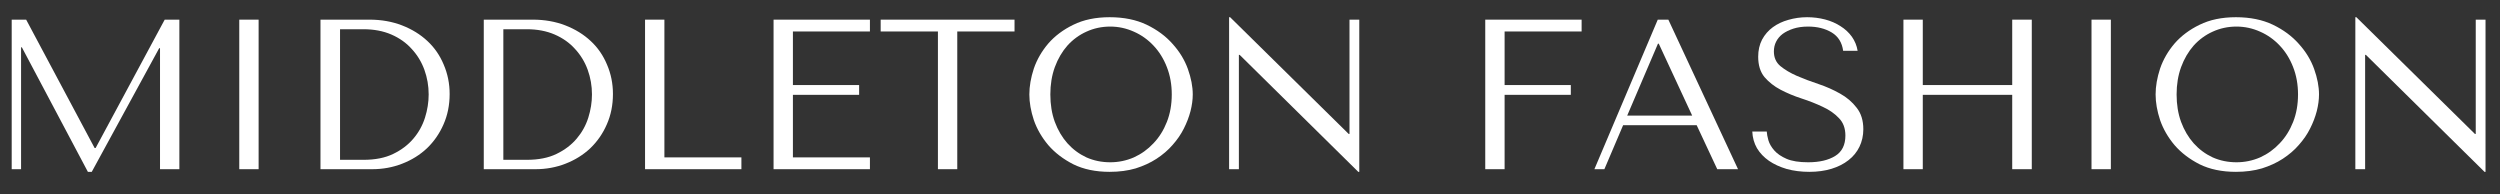 <svg height="14.895" width="191.73" style="max-height: 500px" xmlns="http://www.w3.org/2000/svg" xmlns:xlink="http://www.w3.org/1999/xlink" zoomAndPan="magnify" viewBox="9.24 21.399 191.73 14.895" preserveAspectRatio="xMidYMid meet" version="1.0"><rect x="9.24" y="21.399" width="191.73" height="14.895" fill="#333333" stroke="none"/><defs><g></g></defs><g fill="#ffffff" fill-opacity="1"><g transform="translate(8.168, 34.375)"><g><path d="M 3.078 -11.469 L 1.969 -11.469 L 1.969 0 L 2.688 0 L 2.688 -9.344 L 2.75 -9.344 L 7.812 0.203 L 8.109 0.203 L 13.281 -9.281 L 13.344 -9.281 L 13.344 0 L 14.828 0 L 14.828 -11.469 L 13.703 -11.469 L 8.406 -1.625 L 8.328 -1.625 Z M 3.078 -11.469"></path></g></g></g><g fill="#ffffff" fill-opacity="1"><g transform="translate(24.965, 34.375)"><g><path d="M 2.625 -11.469 L 2.625 0 L 4.109 0 L 4.109 -11.469 Z M 2.625 -11.469"></path></g></g></g><g fill="#ffffff" fill-opacity="1"><g transform="translate(31.693, 34.375)"><g><path d="M 2.125 0 L 2.125 -11.469 L 5.891 -11.469 C 6.797 -11.469 7.625 -11.32 8.375 -11.031 C 9.133 -10.738 9.785 -10.336 10.328 -9.828 C 10.867 -9.328 11.285 -8.723 11.578 -8.016 C 11.879 -7.316 12.031 -6.566 12.031 -5.766 C 12.031 -4.922 11.875 -4.145 11.562 -3.438 C 11.258 -2.738 10.836 -2.129 10.297 -1.609 C 9.754 -1.098 9.117 -0.703 8.391 -0.422 C 7.672 -0.141 6.906 0 6.094 0 Z M 3.625 -0.719 L 5.422 -0.719 C 6.316 -0.719 7.078 -0.867 7.703 -1.172 C 8.328 -1.473 8.844 -1.863 9.25 -2.344 C 9.656 -2.82 9.953 -3.359 10.141 -3.953 C 10.328 -4.547 10.422 -5.141 10.422 -5.734 C 10.422 -6.391 10.312 -7.02 10.094 -7.625 C 9.875 -8.227 9.551 -8.758 9.125 -9.219 C 8.707 -9.688 8.188 -10.055 7.562 -10.328 C 6.938 -10.598 6.223 -10.734 5.422 -10.734 L 3.625 -10.734 Z M 3.625 -0.719"></path></g></g></g><g fill="#ffffff" fill-opacity="1"><g transform="translate(44.217, 34.375)"><g><path d="M 2.125 0 L 2.125 -11.469 L 5.891 -11.469 C 6.797 -11.469 7.625 -11.32 8.375 -11.031 C 9.133 -10.738 9.785 -10.336 10.328 -9.828 C 10.867 -9.328 11.285 -8.723 11.578 -8.016 C 11.879 -7.316 12.031 -6.566 12.031 -5.766 C 12.031 -4.922 11.875 -4.145 11.562 -3.438 C 11.258 -2.738 10.836 -2.129 10.297 -1.609 C 9.754 -1.098 9.117 -0.703 8.391 -0.422 C 7.672 -0.141 6.906 0 6.094 0 Z M 3.625 -0.719 L 5.422 -0.719 C 6.316 -0.719 7.078 -0.867 7.703 -1.172 C 8.328 -1.473 8.844 -1.863 9.25 -2.344 C 9.656 -2.82 9.953 -3.359 10.141 -3.953 C 10.328 -4.547 10.422 -5.141 10.422 -5.734 C 10.422 -6.391 10.312 -7.02 10.094 -7.625 C 9.875 -8.227 9.551 -8.758 9.125 -9.219 C 8.707 -9.688 8.188 -10.055 7.562 -10.328 C 6.938 -10.598 6.223 -10.734 5.422 -10.734 L 3.625 -10.734 Z M 3.625 -0.719"></path></g></g></g><g fill="#ffffff" fill-opacity="1"><g transform="translate(56.741, 34.375)"><g><path d="M 1.969 0 L 1.969 -11.469 L 3.453 -11.469 L 3.453 -0.906 L 9.359 -0.906 L 9.359 0 Z M 1.969 0"></path></g></g></g><g fill="#ffffff" fill-opacity="1"><g transform="translate(66.597, 34.375)"><g><path d="M 1.969 -11.469 L 1.969 0 L 9.359 0 L 9.359 -0.906 L 3.453 -0.906 L 3.453 -5.703 L 8.531 -5.703 L 8.531 -6.453 L 3.453 -6.453 L 3.453 -10.562 L 9.359 -10.562 L 9.359 -11.469 Z M 1.969 -11.469"></path></g></g></g><g fill="#ffffff" fill-opacity="1"><g transform="translate(76.452, 34.375)"><g><path d="M 6.203 0 L 6.203 -10.562 L 10.594 -10.562 L 10.594 -11.469 L 0.328 -11.469 L 0.328 -10.562 L 4.719 -10.562 L 4.719 0 Z M 6.203 0"></path></g></g></g><g fill="#ffffff" fill-opacity="1"><g transform="translate(87.371, 34.375)"><g><path d="M 0.812 -5.734 C 0.812 -5.117 0.926 -4.461 1.156 -3.766 C 1.395 -3.078 1.766 -2.438 2.266 -1.844 C 2.773 -1.258 3.414 -0.77 4.188 -0.375 C 4.969 0.008 5.895 0.203 6.969 0.203 C 7.707 0.203 8.375 0.113 8.969 -0.062 C 9.562 -0.25 10.094 -0.492 10.562 -0.797 C 11.039 -1.109 11.453 -1.461 11.797 -1.859 C 12.148 -2.254 12.438 -2.672 12.656 -3.109 C 12.883 -3.555 13.055 -4.004 13.172 -4.453 C 13.285 -4.898 13.344 -5.328 13.344 -5.734 C 13.344 -6.336 13.219 -6.988 12.969 -7.688 C 12.719 -8.383 12.328 -9.023 11.797 -9.609 C 11.273 -10.203 10.613 -10.691 9.812 -11.078 C 9.008 -11.461 8.062 -11.656 6.969 -11.656 C 5.895 -11.656 4.969 -11.461 4.188 -11.078 C 3.414 -10.703 2.773 -10.223 2.266 -9.641 C 1.766 -9.055 1.395 -8.414 1.156 -7.719 C 0.926 -7.02 0.812 -6.359 0.812 -5.734 Z M 2.422 -5.734 C 2.422 -6.492 2.535 -7.191 2.766 -7.828 C 3.004 -8.473 3.328 -9.023 3.734 -9.484 C 4.148 -9.941 4.633 -10.297 5.188 -10.547 C 5.75 -10.805 6.359 -10.938 7.016 -10.938 C 7.648 -10.938 8.254 -10.805 8.828 -10.547 C 9.398 -10.297 9.898 -9.941 10.328 -9.484 C 10.766 -9.023 11.109 -8.473 11.359 -7.828 C 11.609 -7.191 11.734 -6.492 11.734 -5.734 C 11.734 -4.961 11.609 -4.258 11.359 -3.625 C 11.109 -2.988 10.766 -2.441 10.328 -1.984 C 9.898 -1.523 9.398 -1.164 8.828 -0.906 C 8.254 -0.656 7.648 -0.531 7.016 -0.531 C 6.359 -0.531 5.75 -0.656 5.188 -0.906 C 4.633 -1.164 4.148 -1.523 3.734 -1.984 C 3.328 -2.441 3.004 -2.988 2.766 -3.625 C 2.535 -4.258 2.422 -4.961 2.422 -5.734 Z M 2.422 -5.734"></path></g></g></g><g fill="#ffffff" fill-opacity="1"><g transform="translate(101.533, 34.375)"><g><path d="M 11.203 -11.469 L 11.203 -2.703 L 11.141 -2.703 L 2.047 -11.656 L 1.969 -11.656 L 1.969 0 L 2.719 0 L 2.719 -8.766 L 2.781 -8.766 L 11.875 0.203 L 11.953 0.203 L 11.953 -11.469 Z M 11.203 -11.469"></path></g></g></g><g fill="#ffffff" fill-opacity="1"><g transform="translate(115.448, 34.375)"><g></g></g></g><g fill="#ffffff" fill-opacity="1"><g transform="translate(121.178, 34.375)"><g><path d="M 1.969 -11.469 L 1.969 0 L 3.453 0 L 3.453 -5.703 L 8.531 -5.703 L 8.531 -6.453 L 3.453 -6.453 L 3.453 -10.562 L 9.359 -10.562 L 9.359 -11.469 Z M 1.969 -11.469"></path></g></g></g><g fill="#ffffff" fill-opacity="1"><g transform="translate(131.033, 34.375)"><g><path d="M 8.328 -3.375 L 9.906 0 L 11.5 0 L 6.156 -11.469 L 5.344 -11.469 L 0.484 0 L 1.25 0 L 2.688 -3.375 Z M 7.984 -4.109 L 3 -4.109 L 5.359 -9.625 L 5.422 -9.625 Z M 7.984 -4.109"></path></g></g></g><g fill="#ffffff" fill-opacity="1"><g transform="translate(143.017, 34.375)"><g><path d="M 0.609 -2.891 C 0.629 -2.422 0.75 -1.992 0.969 -1.609 C 1.195 -1.234 1.504 -0.91 1.891 -0.641 C 2.273 -0.379 2.727 -0.172 3.25 -0.016 C 3.781 0.129 4.359 0.203 4.984 0.203 C 5.609 0.203 6.176 0.125 6.688 -0.031 C 7.195 -0.188 7.629 -0.406 7.984 -0.688 C 8.348 -0.969 8.629 -1.312 8.828 -1.719 C 9.023 -2.125 9.125 -2.57 9.125 -3.062 C 9.125 -3.738 8.953 -4.289 8.609 -4.719 C 8.273 -5.156 7.852 -5.516 7.344 -5.797 C 6.832 -6.086 6.281 -6.332 5.688 -6.531 C 5.094 -6.727 4.539 -6.938 4.031 -7.156 C 3.531 -7.375 3.109 -7.625 2.766 -7.906 C 2.43 -8.188 2.266 -8.562 2.266 -9.031 C 2.266 -9.301 2.32 -9.551 2.438 -9.781 C 2.551 -10.008 2.719 -10.207 2.938 -10.375 C 3.164 -10.539 3.441 -10.676 3.766 -10.781 C 4.086 -10.883 4.461 -10.938 4.891 -10.938 C 5.598 -10.938 6.203 -10.785 6.703 -10.484 C 7.203 -10.18 7.492 -9.711 7.578 -9.078 L 8.688 -9.078 C 8.625 -9.473 8.477 -9.832 8.25 -10.156 C 8.02 -10.477 7.727 -10.75 7.375 -10.969 C 7.031 -11.195 6.633 -11.367 6.188 -11.484 C 5.75 -11.598 5.289 -11.656 4.812 -11.656 C 4.312 -11.656 3.832 -11.586 3.375 -11.453 C 2.926 -11.328 2.531 -11.141 2.188 -10.891 C 1.844 -10.641 1.566 -10.32 1.359 -9.938 C 1.16 -9.551 1.062 -9.113 1.062 -8.625 C 1.062 -7.977 1.223 -7.457 1.547 -7.062 C 1.879 -6.676 2.289 -6.352 2.781 -6.094 C 3.281 -5.832 3.816 -5.609 4.391 -5.422 C 4.973 -5.234 5.516 -5.02 6.016 -4.781 C 6.516 -4.551 6.926 -4.266 7.25 -3.922 C 7.582 -3.586 7.75 -3.141 7.75 -2.578 C 7.75 -1.859 7.488 -1.336 6.969 -1.016 C 6.445 -0.691 5.754 -0.531 4.891 -0.531 C 4.203 -0.531 3.648 -0.617 3.234 -0.797 C 2.828 -0.973 2.516 -1.188 2.297 -1.438 C 2.078 -1.688 1.926 -1.945 1.844 -2.219 C 1.77 -2.488 1.727 -2.711 1.719 -2.891 Z M 0.609 -2.891"></path></g></g></g><g fill="#ffffff" fill-opacity="1"><g transform="translate(153.249, 34.375)"><g><path d="M 3.453 -5.703 L 10.312 -5.703 L 10.312 0 L 11.812 0 L 11.812 -11.469 L 10.312 -11.469 L 10.312 -6.453 L 3.453 -6.453 L 3.453 -11.469 L 1.969 -11.469 L 1.969 0 L 3.453 0 Z M 3.453 -5.703"></path></g></g></g><g fill="#ffffff" fill-opacity="1"><g transform="translate(167.017, 34.375)"><g><path d="M 2.625 -11.469 L 2.625 0 L 4.109 0 L 4.109 -11.469 Z M 2.625 -11.469"></path></g></g></g><g fill="#ffffff" fill-opacity="1"><g transform="translate(173.746, 34.375)"><g><path d="M 0.812 -5.734 C 0.812 -5.117 0.926 -4.461 1.156 -3.766 C 1.395 -3.078 1.766 -2.438 2.266 -1.844 C 2.773 -1.258 3.414 -0.77 4.188 -0.375 C 4.969 0.008 5.895 0.203 6.969 0.203 C 7.707 0.203 8.375 0.113 8.969 -0.062 C 9.562 -0.25 10.094 -0.492 10.562 -0.797 C 11.039 -1.109 11.453 -1.461 11.797 -1.859 C 12.148 -2.254 12.438 -2.672 12.656 -3.109 C 12.883 -3.555 13.055 -4.004 13.172 -4.453 C 13.285 -4.898 13.344 -5.328 13.344 -5.734 C 13.344 -6.336 13.219 -6.988 12.969 -7.688 C 12.719 -8.383 12.328 -9.023 11.797 -9.609 C 11.273 -10.203 10.613 -10.691 9.812 -11.078 C 9.008 -11.461 8.062 -11.656 6.969 -11.656 C 5.895 -11.656 4.969 -11.461 4.188 -11.078 C 3.414 -10.703 2.773 -10.223 2.266 -9.641 C 1.766 -9.055 1.395 -8.414 1.156 -7.719 C 0.926 -7.02 0.812 -6.359 0.812 -5.734 Z M 2.422 -5.734 C 2.422 -6.492 2.535 -7.191 2.766 -7.828 C 3.004 -8.473 3.328 -9.023 3.734 -9.484 C 4.148 -9.941 4.633 -10.297 5.188 -10.547 C 5.75 -10.805 6.359 -10.938 7.016 -10.938 C 7.648 -10.938 8.254 -10.805 8.828 -10.547 C 9.398 -10.297 9.898 -9.941 10.328 -9.484 C 10.766 -9.023 11.109 -8.473 11.359 -7.828 C 11.609 -7.191 11.734 -6.492 11.734 -5.734 C 11.734 -4.961 11.609 -4.258 11.359 -3.625 C 11.109 -2.988 10.766 -2.441 10.328 -1.984 C 9.898 -1.523 9.398 -1.164 8.828 -0.906 C 8.254 -0.656 7.648 -0.531 7.016 -0.531 C 6.359 -0.531 5.75 -0.656 5.188 -0.906 C 4.633 -1.164 4.148 -1.523 3.734 -1.984 C 3.328 -2.441 3.004 -2.988 2.766 -3.625 C 2.535 -4.258 2.422 -4.961 2.422 -5.734 Z M 2.422 -5.734"></path></g></g></g><g fill="#ffffff" fill-opacity="1"><g transform="translate(187.907, 34.375)"><g><path d="M 11.203 -11.469 L 11.203 -2.703 L 11.141 -2.703 L 2.047 -11.656 L 1.969 -11.656 L 1.969 0 L 2.719 0 L 2.719 -8.766 L 2.781 -8.766 L 11.875 0.203 L 11.953 0.203 L 11.953 -11.469 Z M 11.203 -11.469"></path></g></g></g></svg>
